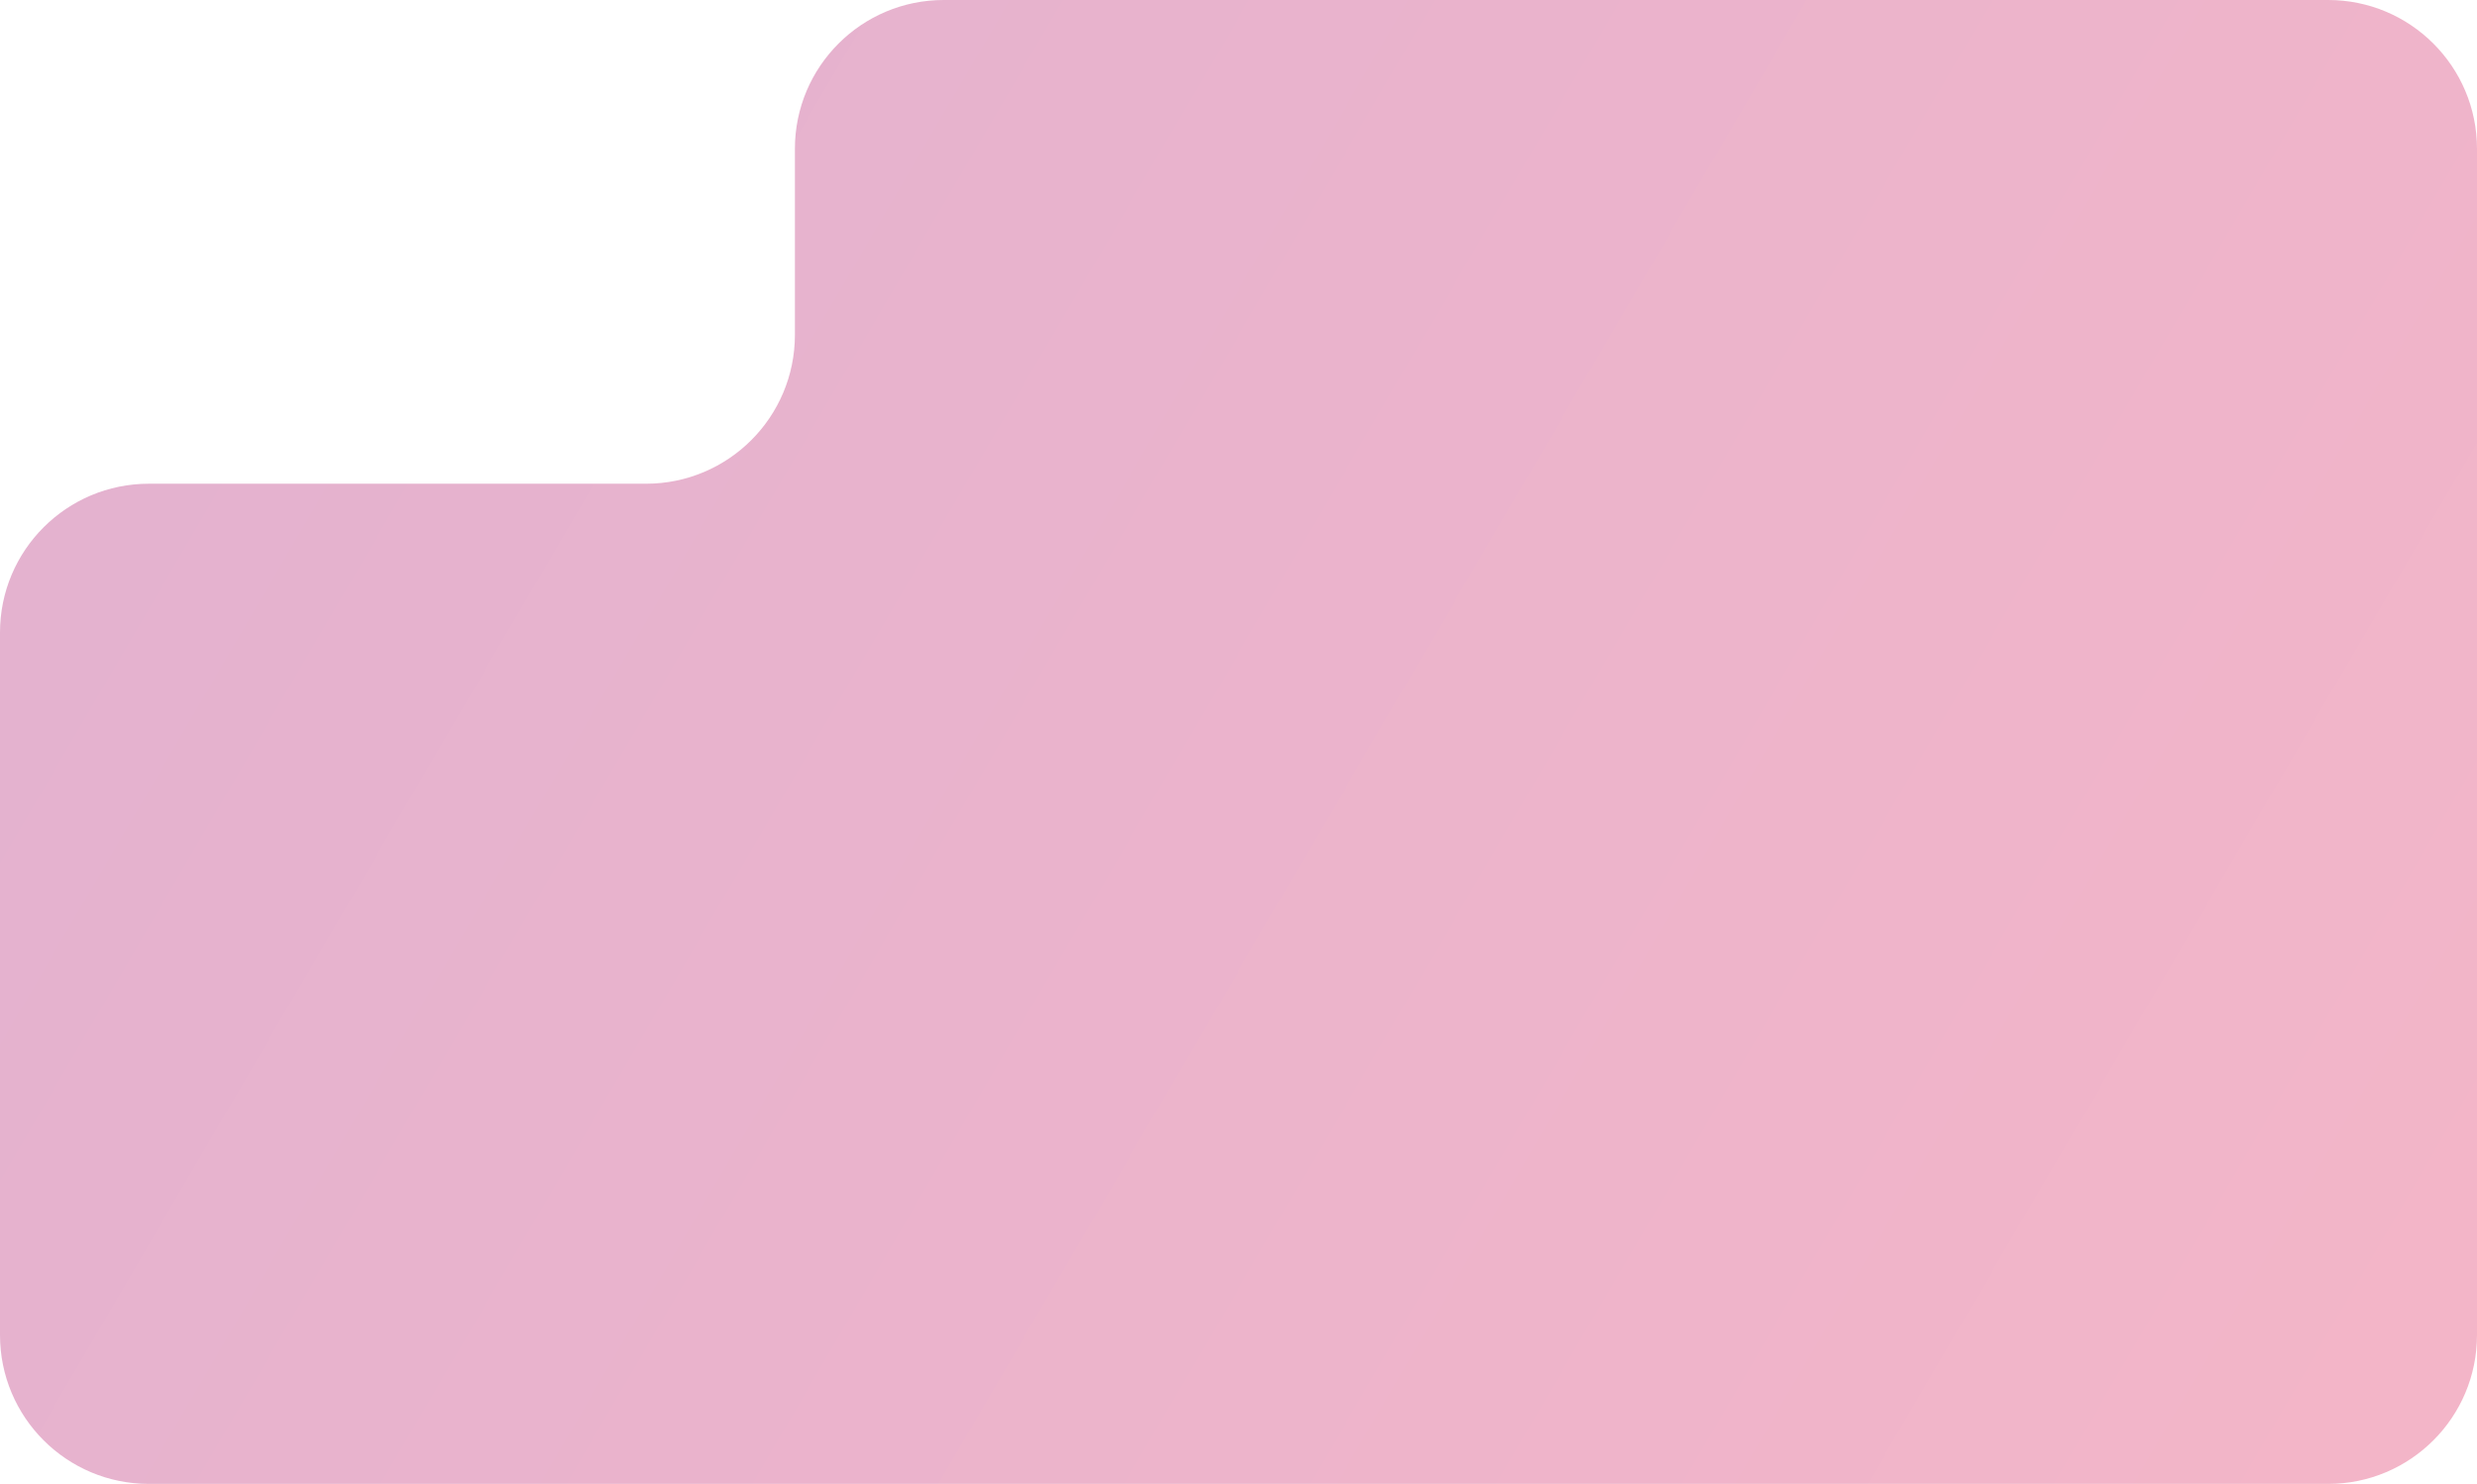<?xml version="1.0" encoding="UTF-8"?> <svg xmlns="http://www.w3.org/2000/svg" width="1664" height="997" viewBox="0 0 1664 997" fill="none"><path fill-rule="evenodd" clip-rule="evenodd" d="M100 325C44.772 325 0 369.772 0 425V897C0 952.228 44.772 997 100 997H1564C1619.23 997 1664 952.228 1664 897V100C1664 44.772 1619.23 0 1564 0H634C578.772 0 534 44.772 534 100V225C534 280.228 489.228 325 434 325H100Z" fill="url(#paint0_linear_1_433)"></path><defs><linearGradient id="paint0_linear_1_433" x1="1581" y1="973" x2="116.587" y2="116.227" gradientUnits="userSpaceOnUse"><stop stop-color="#F3B5C8"></stop><stop offset="0.953" stop-color="#E4B2CF"></stop></linearGradient></defs></svg> 